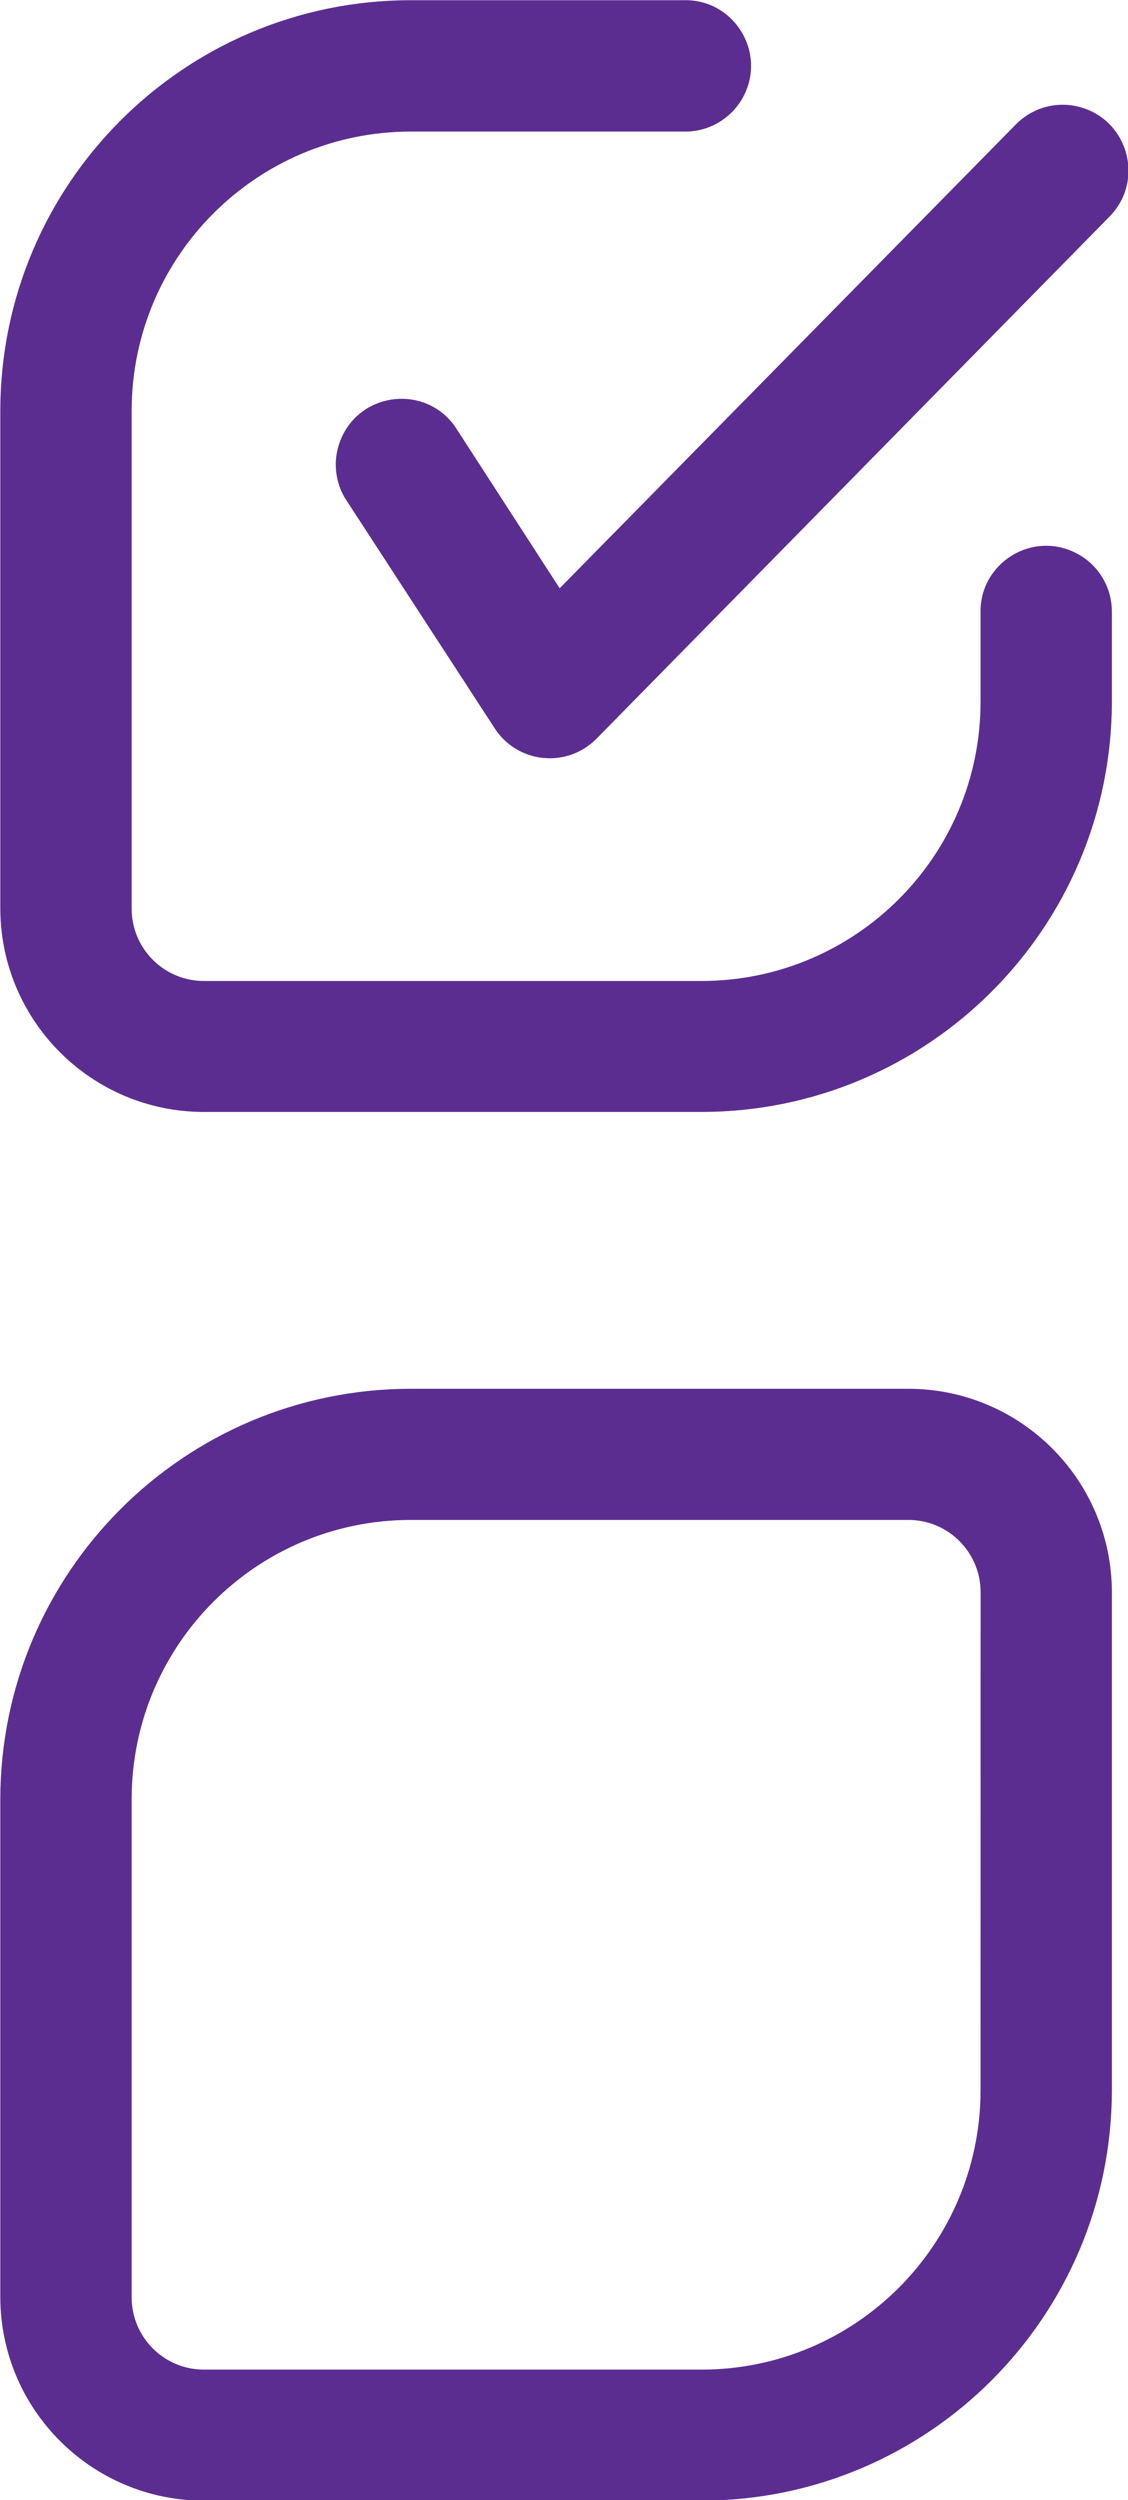 <?xml version="1.0" encoding="utf-8"?>
<svg viewBox="1379.494 -57.211 45.148 99.999" width="45.148px" height="99.999px" xmlns="http://www.w3.org/2000/svg">
  <path id="customer_survery_api_icon" d="M 52.155 -30.285 L 52.155 -31.621 C 52.149 -35.041 49.378 -37.812 45.957 -37.818 L 38.422 -37.818 C 36.725 -37.816 35.349 -36.44 35.347 -34.743 L 35.347 -27.216 C 35.353 -23.795 38.124 -21.024 41.545 -21.019 L 45.677 -21.019 C 46.441 -20.997 46.942 -21.811 46.578 -22.484 C 46.399 -22.813 46.051 -23.014 45.677 -23.004 L 41.549 -23.004 C 39.222 -23.007 37.336 -24.893 37.333 -27.219 L 37.333 -34.75 C 37.335 -35.351 37.822 -35.838 38.423 -35.839 L 45.953 -35.839 C 48.282 -35.836 50.168 -33.949 50.169 -31.621 L 50.169 -30.285 C 50.147 -29.52 50.962 -29.02 51.634 -29.384 C 51.964 -29.562 52.165 -29.91 52.154 -30.285 L 52.155 -30.285 Z M 52.155 -45.074 L 52.155 -52.604 C 52.149 -56.025 49.378 -58.796 45.957 -58.802 L 38.422 -58.802 C 36.727 -58.799 35.352 -57.427 35.347 -55.731 L 35.347 -48.198 C 35.353 -44.778 38.124 -42.007 41.545 -42.001 L 49.075 -42.001 C 50.774 -42.001 52.151 -43.375 52.155 -45.074 Z M 50.17 -45.074 C 50.169 -44.472 49.682 -43.984 49.08 -43.983 L 41.549 -43.983 C 39.222 -43.985 37.336 -45.871 37.333 -48.198 L 37.333 -55.731 C 37.334 -56.333 37.821 -56.821 38.423 -56.822 L 45.953 -56.822 C 48.28 -56.819 50.165 -54.934 50.169 -52.607 L 50.17 -45.074 Z M 42.218 -27.454 C 41.771 -26.834 40.82 -26.931 40.507 -27.628 C 40.375 -27.921 40.393 -28.259 40.555 -28.537 L 42.823 -32.022 C 42.986 -32.275 43.256 -32.439 43.555 -32.469 C 43.588 -32.469 43.622 -32.474 43.654 -32.474 C 43.921 -32.474 44.176 -32.367 44.363 -32.177 L 52.119 -24.289 C 52.656 -23.744 52.402 -22.823 51.661 -22.631 C 51.318 -22.541 50.953 -22.642 50.704 -22.895 L 43.805 -29.905 L 42.218 -27.454 Z" fill="#5C2D91" transform="matrix(2.647, 0, 0, -2.647, 1285.943, -112.84)"/>
</svg>